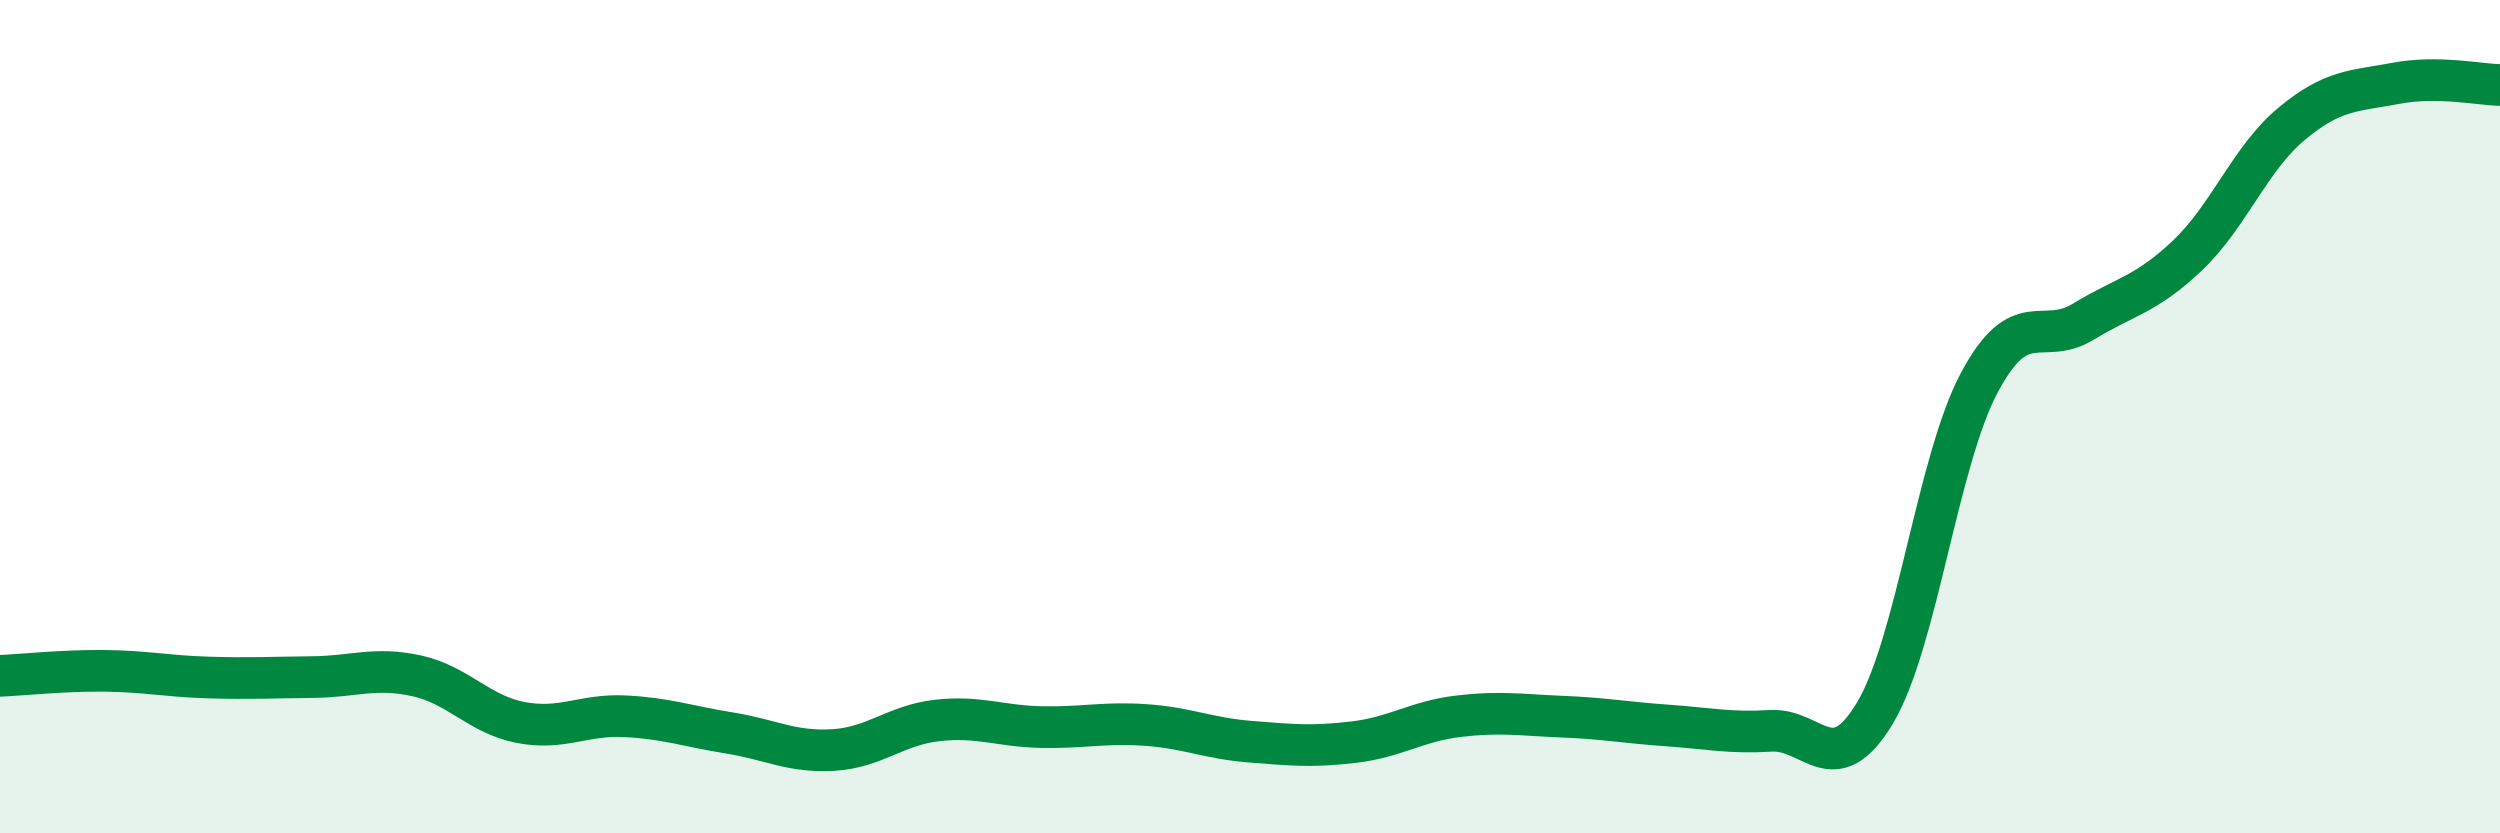 
    <svg width="60" height="20" viewBox="0 0 60 20" xmlns="http://www.w3.org/2000/svg">
      <path
        d="M 0,16.22 C 0.5,16.2 1.5,16.09 2.5,16.1 C 3.5,16.11 4,16.23 5,16.26 C 6,16.29 6.5,16.26 7.5,16.25 C 8.5,16.24 9,16 10,16.22 C 11,16.44 11.5,17.15 12.5,17.34 C 13.5,17.53 14,17.14 15,17.19 C 16,17.24 16.5,17.43 17.5,17.59 C 18.5,17.75 19,18.06 20,18 C 21,17.94 21.5,17.4 22.5,17.29 C 23.5,17.18 24,17.43 25,17.45 C 26,17.47 26.5,17.33 27.5,17.4 C 28.5,17.47 29,17.72 30,17.8 C 31,17.88 31.5,17.93 32.5,17.81 C 33.5,17.69 34,17.31 35,17.19 C 36,17.07 36.5,17.16 37.5,17.2 C 38.5,17.24 39,17.34 40,17.41 C 41,17.48 41.5,17.6 42.5,17.54 C 43.5,17.48 44,18.78 45,17.11 C 46,15.44 46.5,11.07 47.5,9.19 C 48.5,7.31 49,8.33 50,7.72 C 51,7.11 51.5,7.08 52.5,6.13 C 53.5,5.18 54,3.8 55,2.97 C 56,2.14 56.5,2.19 57.5,2 C 58.5,1.81 59.5,2.03 60,2.04L60 20L0 20Z"
        fill="#008740"
        opacity="0.1"
        stroke-linecap="round"
        stroke-linejoin="round"
      />
      <path
        d="M 0,16.22 C 0.5,16.2 1.5,16.09 2.5,16.1 C 3.5,16.11 4,16.23 5,16.26 C 6,16.29 6.5,16.26 7.5,16.25 C 8.5,16.24 9,16 10,16.22 C 11,16.44 11.5,17.15 12.5,17.34 C 13.5,17.53 14,17.14 15,17.19 C 16,17.24 16.5,17.43 17.5,17.59 C 18.5,17.75 19,18.06 20,18 C 21,17.94 21.5,17.4 22.5,17.29 C 23.5,17.18 24,17.43 25,17.45 C 26,17.47 26.5,17.33 27.5,17.4 C 28.5,17.47 29,17.72 30,17.8 C 31,17.88 31.5,17.93 32.5,17.81 C 33.5,17.69 34,17.31 35,17.19 C 36,17.07 36.5,17.16 37.5,17.2 C 38.5,17.24 39,17.34 40,17.41 C 41,17.48 41.5,17.6 42.5,17.54 C 43.5,17.48 44,18.78 45,17.11 C 46,15.44 46.5,11.07 47.5,9.19 C 48.5,7.31 49,8.33 50,7.72 C 51,7.11 51.5,7.08 52.5,6.13 C 53.5,5.18 54,3.8 55,2.97 C 56,2.14 56.5,2.19 57.5,2 C 58.5,1.81 59.5,2.03 60,2.04"
        stroke="#008740"
        stroke-width="1"
        fill="none"
        stroke-linecap="round"
        stroke-linejoin="round"
      />
    </svg>
  